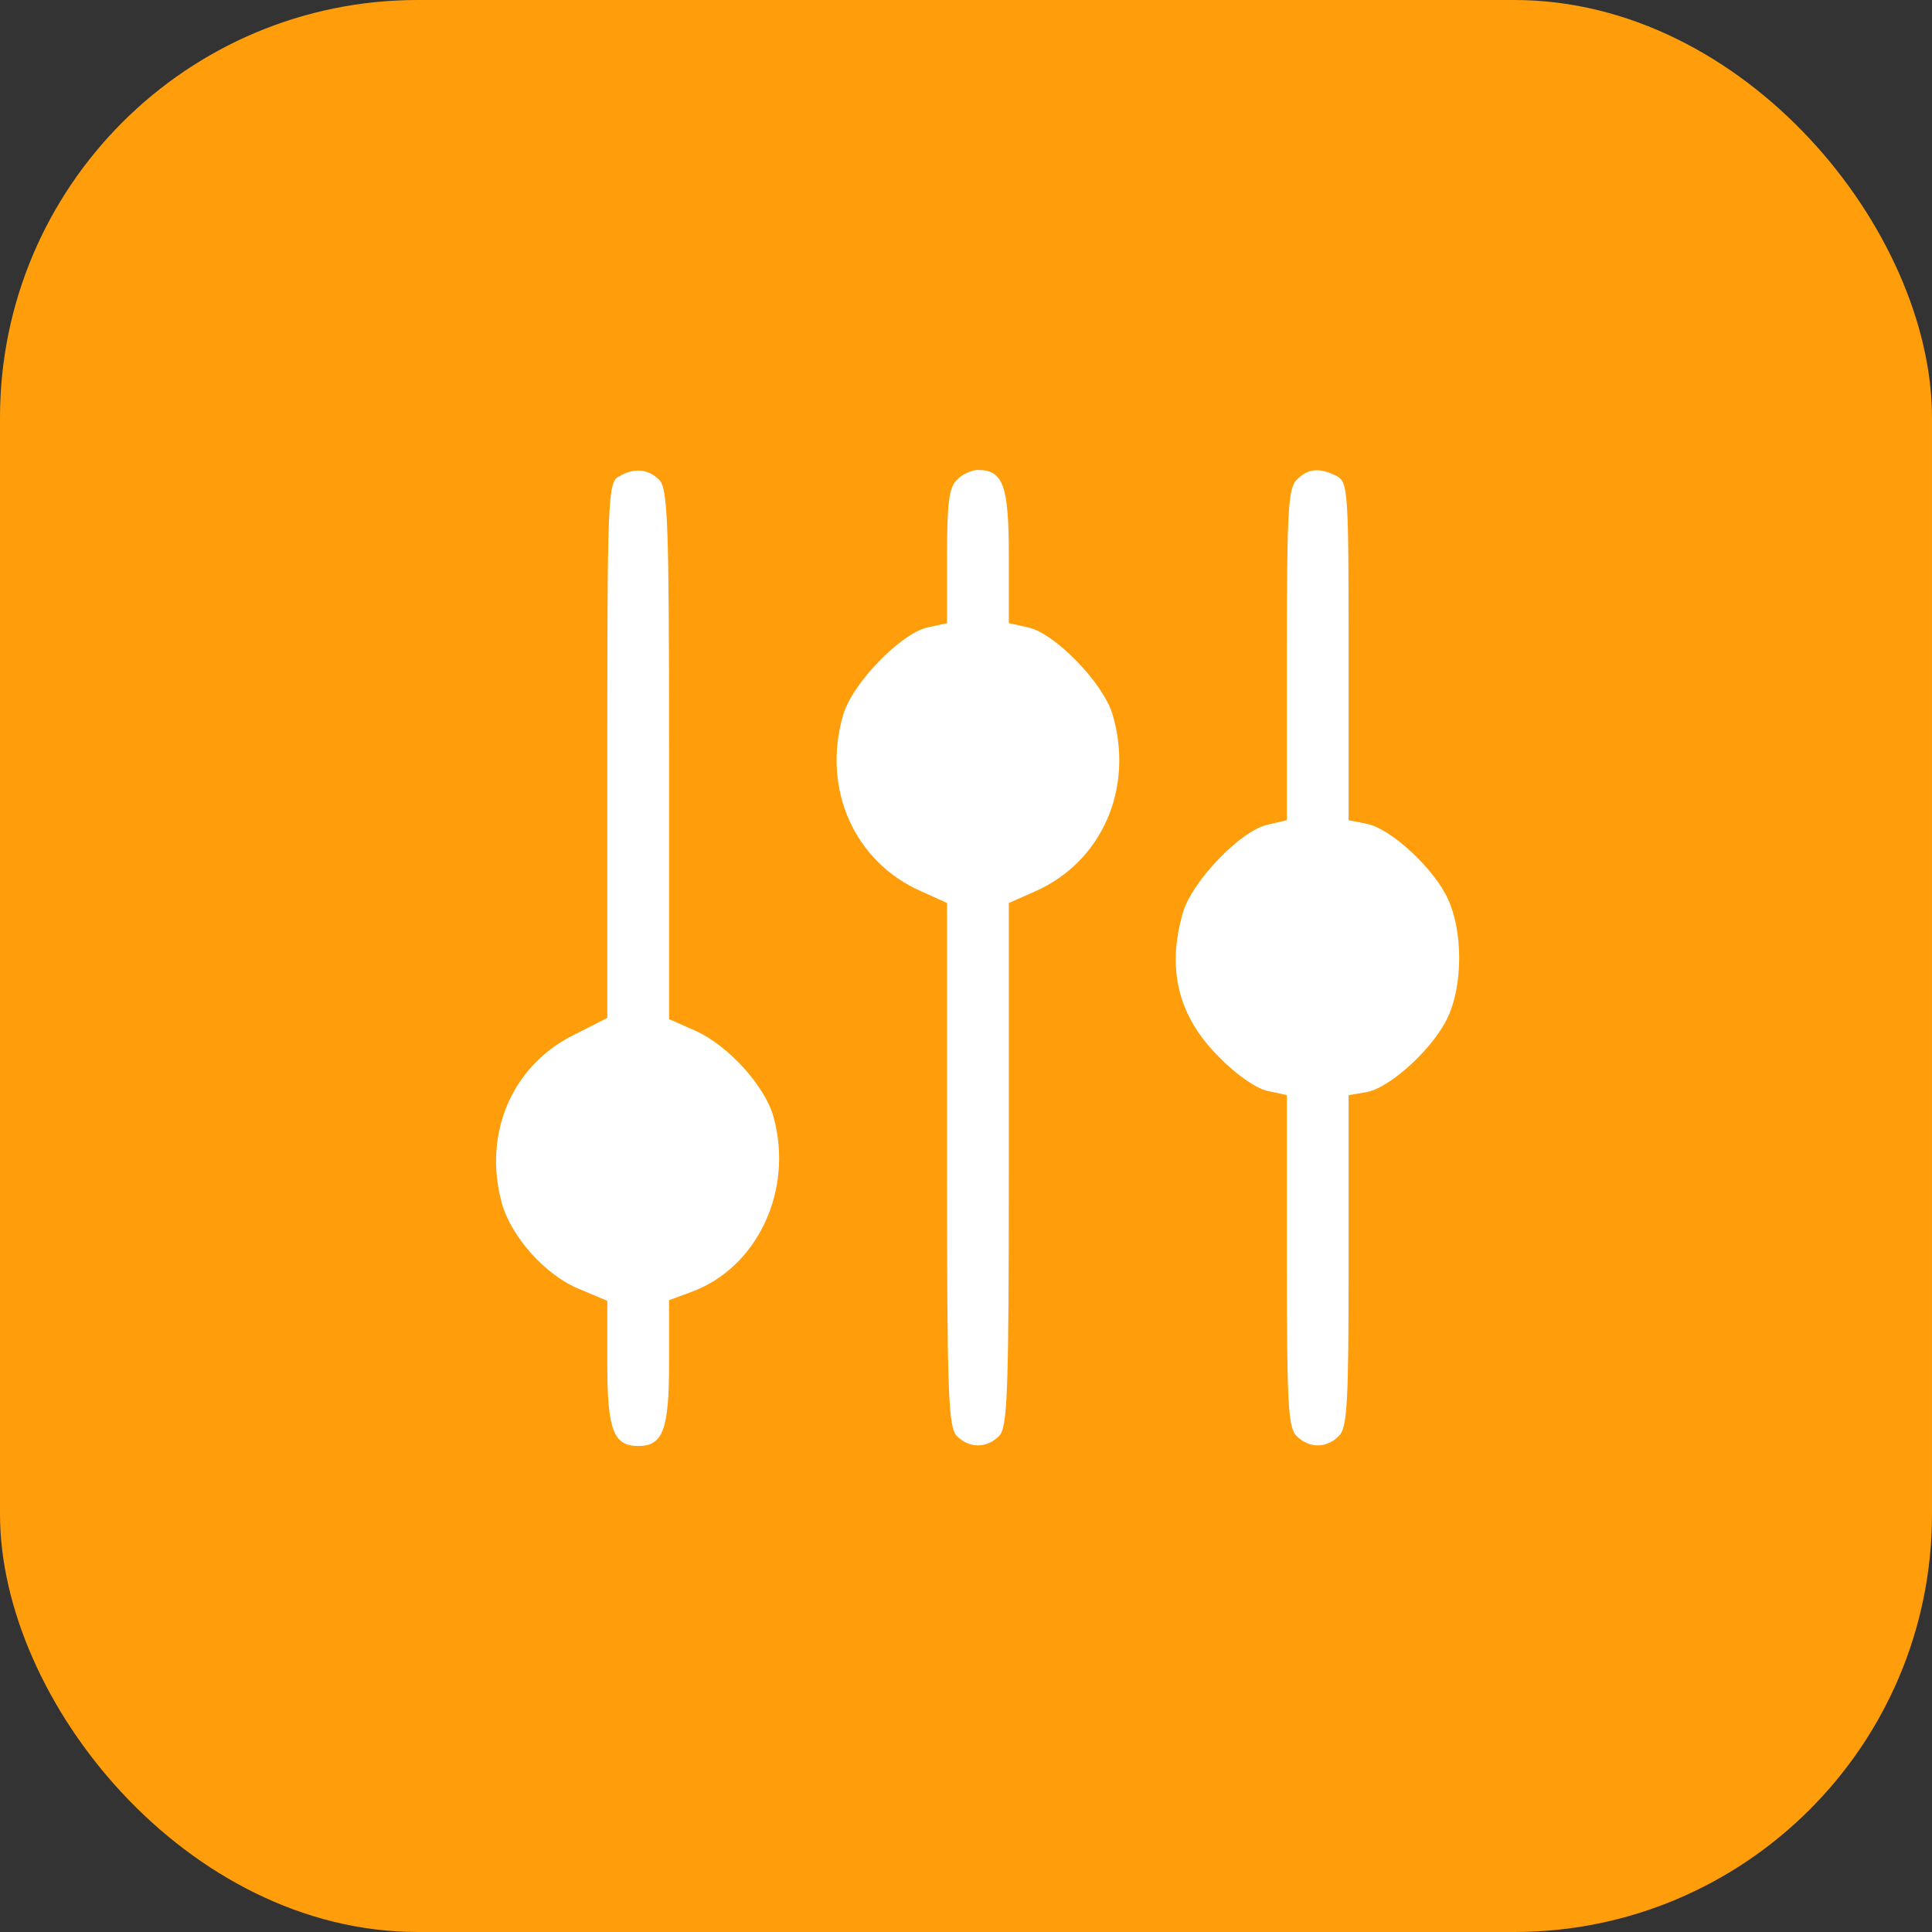<svg width="74" height="74" viewBox="0 0 74 74" fill="none" xmlns="http://www.w3.org/2000/svg">
<rect x="0" y="0" width="74" height="74" fill="#333333" stroke="none"/>
<rect width="74" height="74" rx="16" fill="#FF9D0B"/>
<path d="M23.687 18.26C23.285 18.473 23.261 19.23 23.261 28.742V38.988L21.912 39.674C19.593 40.857 18.505 43.436 19.215 46.063C19.57 47.364 20.895 48.855 22.196 49.376L23.261 49.825V52.239C23.261 54.77 23.497 55.386 24.444 55.386C25.39 55.386 25.627 54.77 25.627 52.215V49.801L26.455 49.494C29.011 48.571 30.407 45.59 29.626 42.774C29.295 41.591 27.899 40.053 26.645 39.485L25.627 39.035V28.884C25.627 19.988 25.58 18.71 25.248 18.379C24.823 17.953 24.278 17.905 23.687 18.26Z" fill="white"/>
<path d="M36.653 18.379C36.345 18.663 36.274 19.301 36.274 21.313V23.868L35.517 24.034C34.499 24.27 32.654 26.163 32.299 27.37C31.471 30.186 32.701 33.002 35.28 34.137L36.274 34.587V44.62C36.274 53.422 36.321 54.676 36.653 55.007C37.126 55.48 37.788 55.48 38.262 55.007C38.593 54.676 38.64 53.422 38.64 44.62V34.587L39.658 34.137C42.213 33.002 43.444 30.186 42.615 27.37C42.26 26.163 40.415 24.27 39.397 24.034L38.64 23.868V21.313C38.64 18.591 38.427 18 37.457 18C37.221 18 36.842 18.166 36.653 18.379Z" fill="white"/>
<path d="M49.667 18.379C49.336 18.686 49.289 19.633 49.289 25.075V31.416L48.579 31.582C47.561 31.771 45.668 33.735 45.313 34.942C44.675 37.119 45.124 38.941 46.709 40.502C47.325 41.141 48.105 41.685 48.531 41.78L49.289 41.946V48.287C49.289 53.753 49.336 54.699 49.667 55.007C50.14 55.48 50.803 55.48 51.276 55.007C51.607 54.699 51.655 53.753 51.655 48.311V41.946L52.365 41.827C53.287 41.638 54.944 40.1 55.464 38.941C56.032 37.71 56.032 35.675 55.464 34.445C54.944 33.285 53.287 31.747 52.365 31.558L51.655 31.416V24.956C51.655 18.805 51.631 18.473 51.205 18.237C50.566 17.905 50.093 17.929 49.667 18.379Z" fill="white"/>
</svg>
